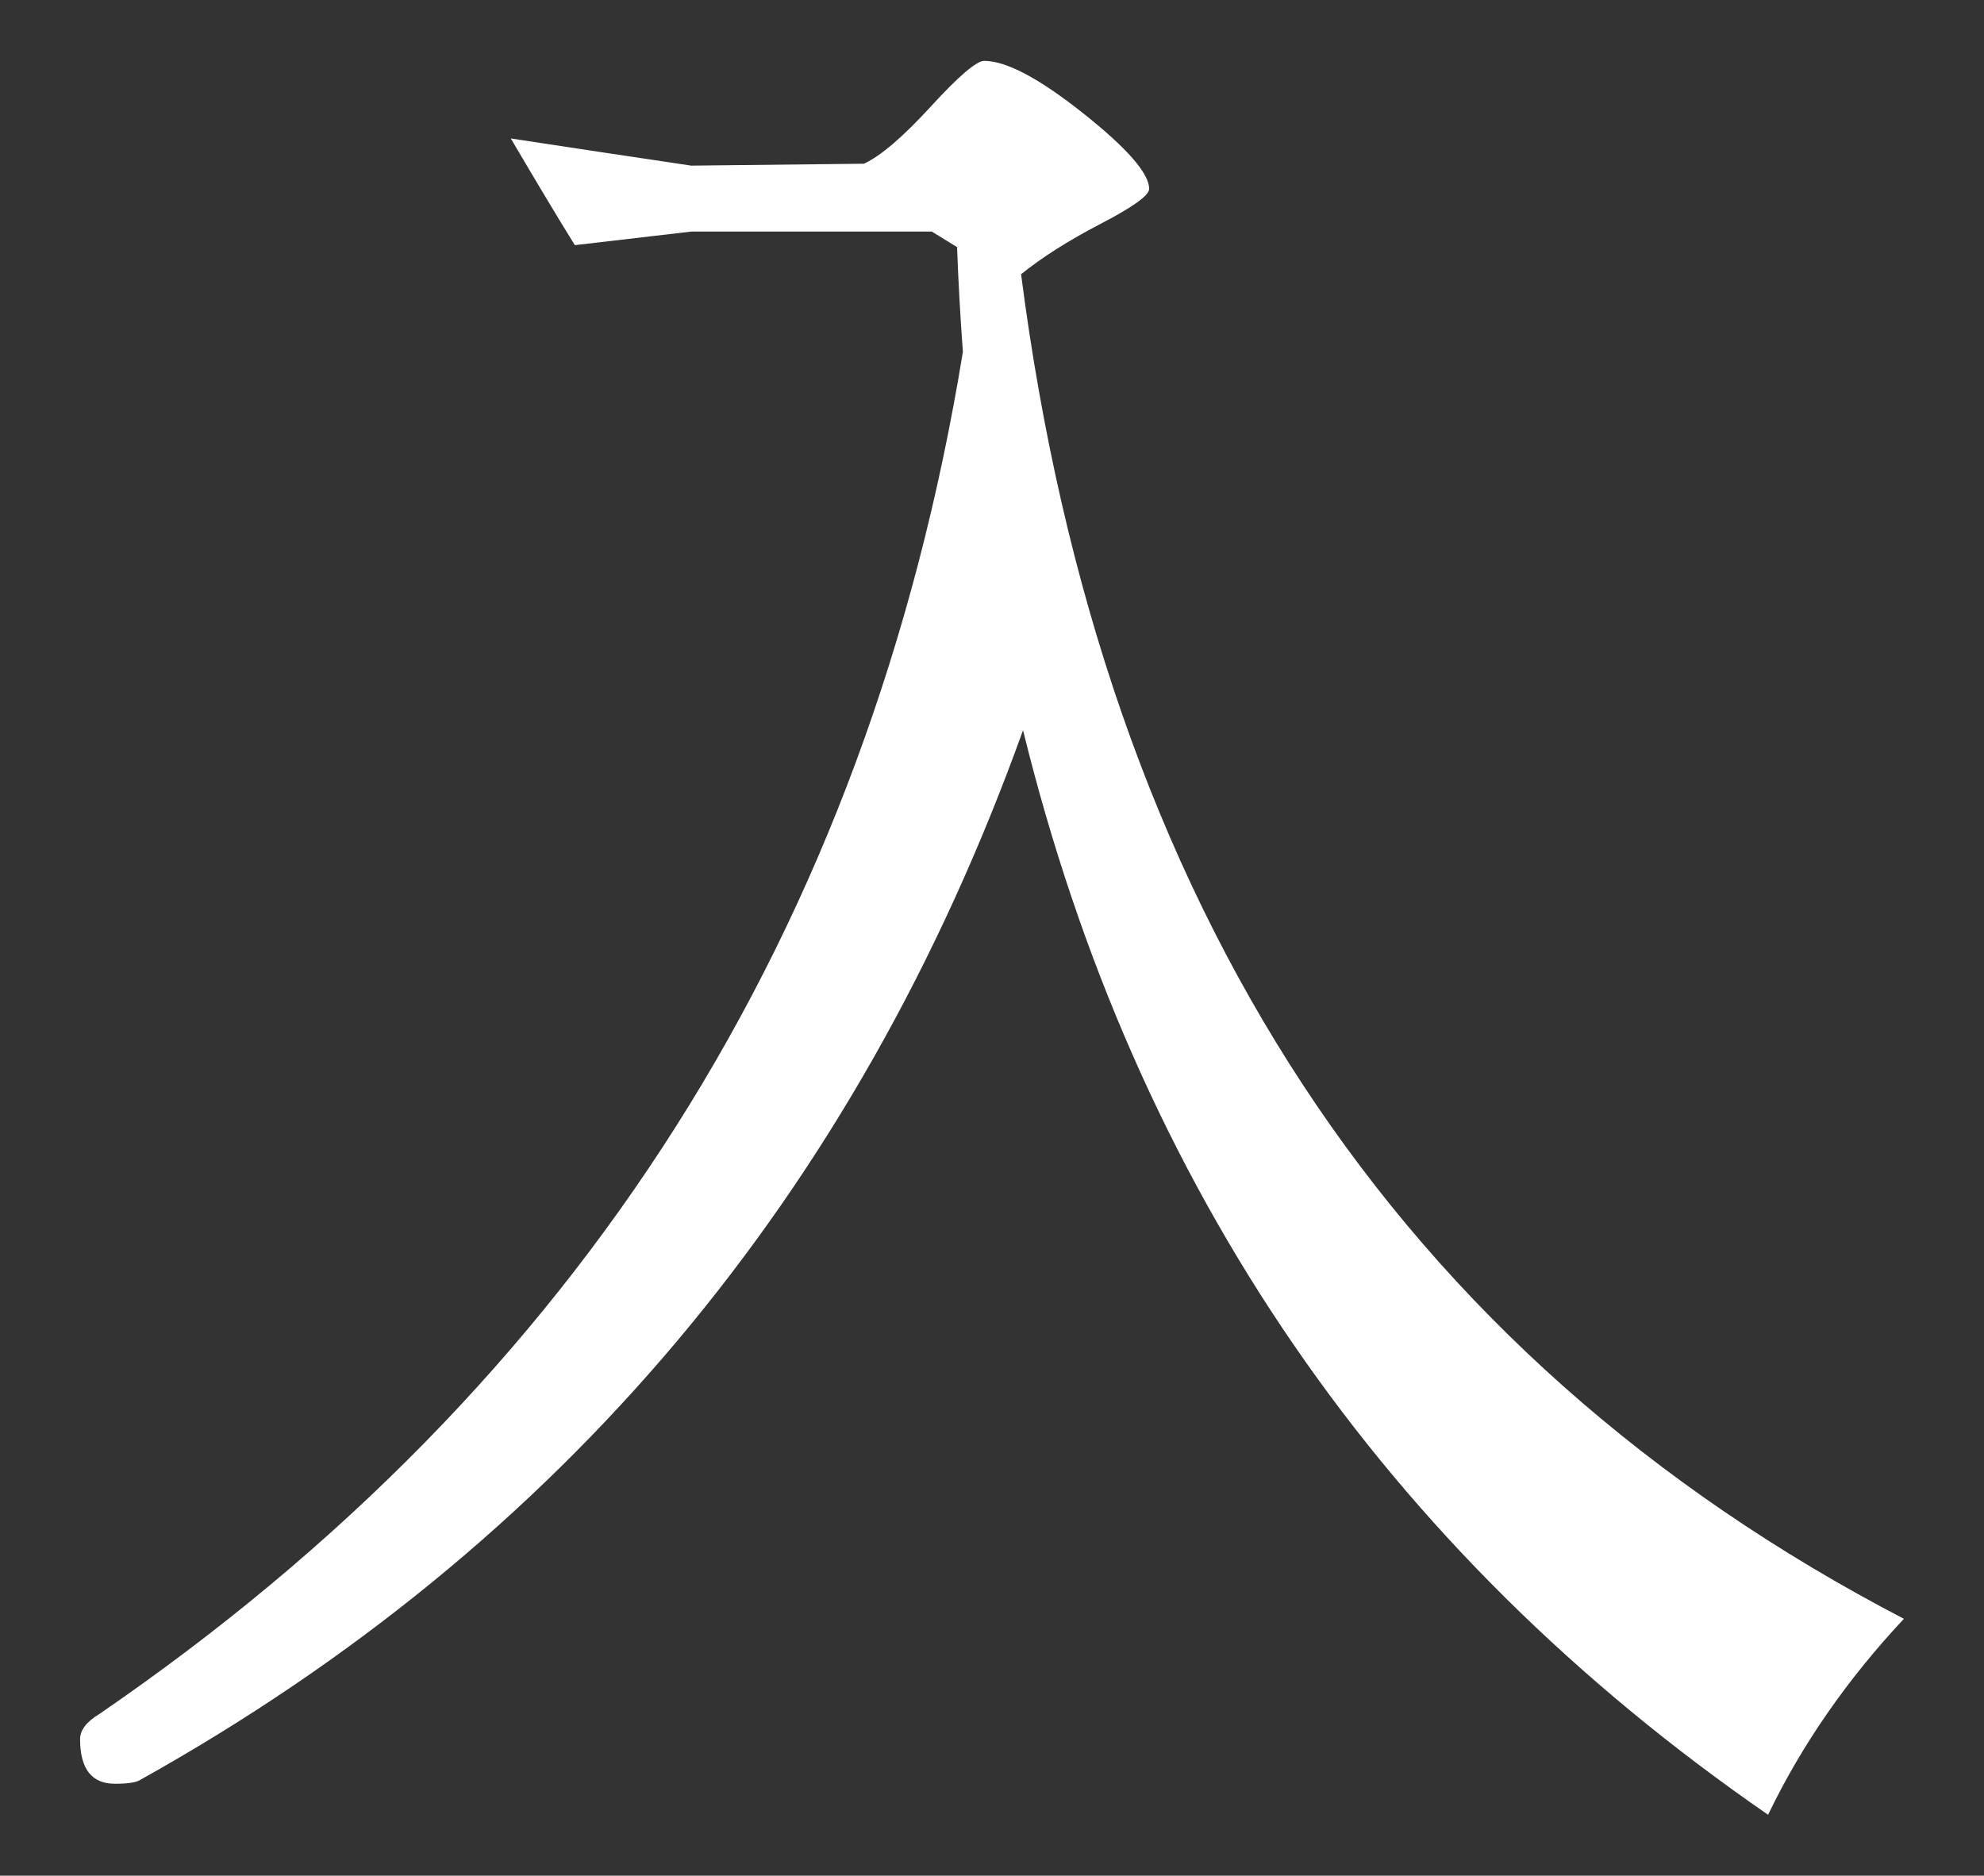<?xml version="1.0" encoding="utf-8"?>
<!-- Generator: Adobe Illustrator 16.0.0, SVG Export Plug-In . SVG Version: 6.00 Build 0)  -->
<!DOCTYPE svg PUBLIC "-//W3C//DTD SVG 1.1//EN" "http://www.w3.org/Graphics/SVG/1.1/DTD/svg11.dtd">
<svg version="1.1" id="Layer_1" xmlns="http://www.w3.org/2000/svg" xmlns:xlink="http://www.w3.org/1999/xlink" x="0px" y="0px"
	 width="89.333px" height="84.458px" viewBox="0 0 89.333 84.458" enable-background="new 0 0 89.333 84.458" xml:space="preserve">
<rect x="0" y="0" width="89.333" height="84.458" fill="#333333" stroke="none"/>
<path fill="#FFFFFF" d="M31.125,10.428l-5.242,0.611C25.125,9.817,24.165,8.215,23,6.235c2.678,0.408,5.387,0.816,8.125,1.223
	l7.775-0.086c0.756-0.35,1.76-1.209,3.014-2.578c1.252-1.367,2.053-2.053,2.402-2.053c0.99,0,2.475,0.787,4.455,2.359
	s2.971,2.707,2.971,3.406c0,0.293-0.729,0.816-2.184,1.572c-1.457,0.758-2.65,1.516-3.582,2.271
	c3.67,28.481,16.918,48.663,39.75,60.543c-2.562,2.738-4.602,5.68-6.115,8.824c-17.299-11.939-28.48-28.219-33.547-48.836
	C38.551,53.792,25.299,69.546,6.313,80.146c-0.174,0.115-0.553,0.174-1.135,0.174c-1.049,0-1.572-0.67-1.572-2.008
	c0-0.408,0.291-0.787,0.873-1.137C26.145,62.323,39.104,41.88,43.356,15.844c-0.117-1.572-0.205-3.145-0.262-4.717l-1.137-0.699
	H31.125z"/>
</svg>
